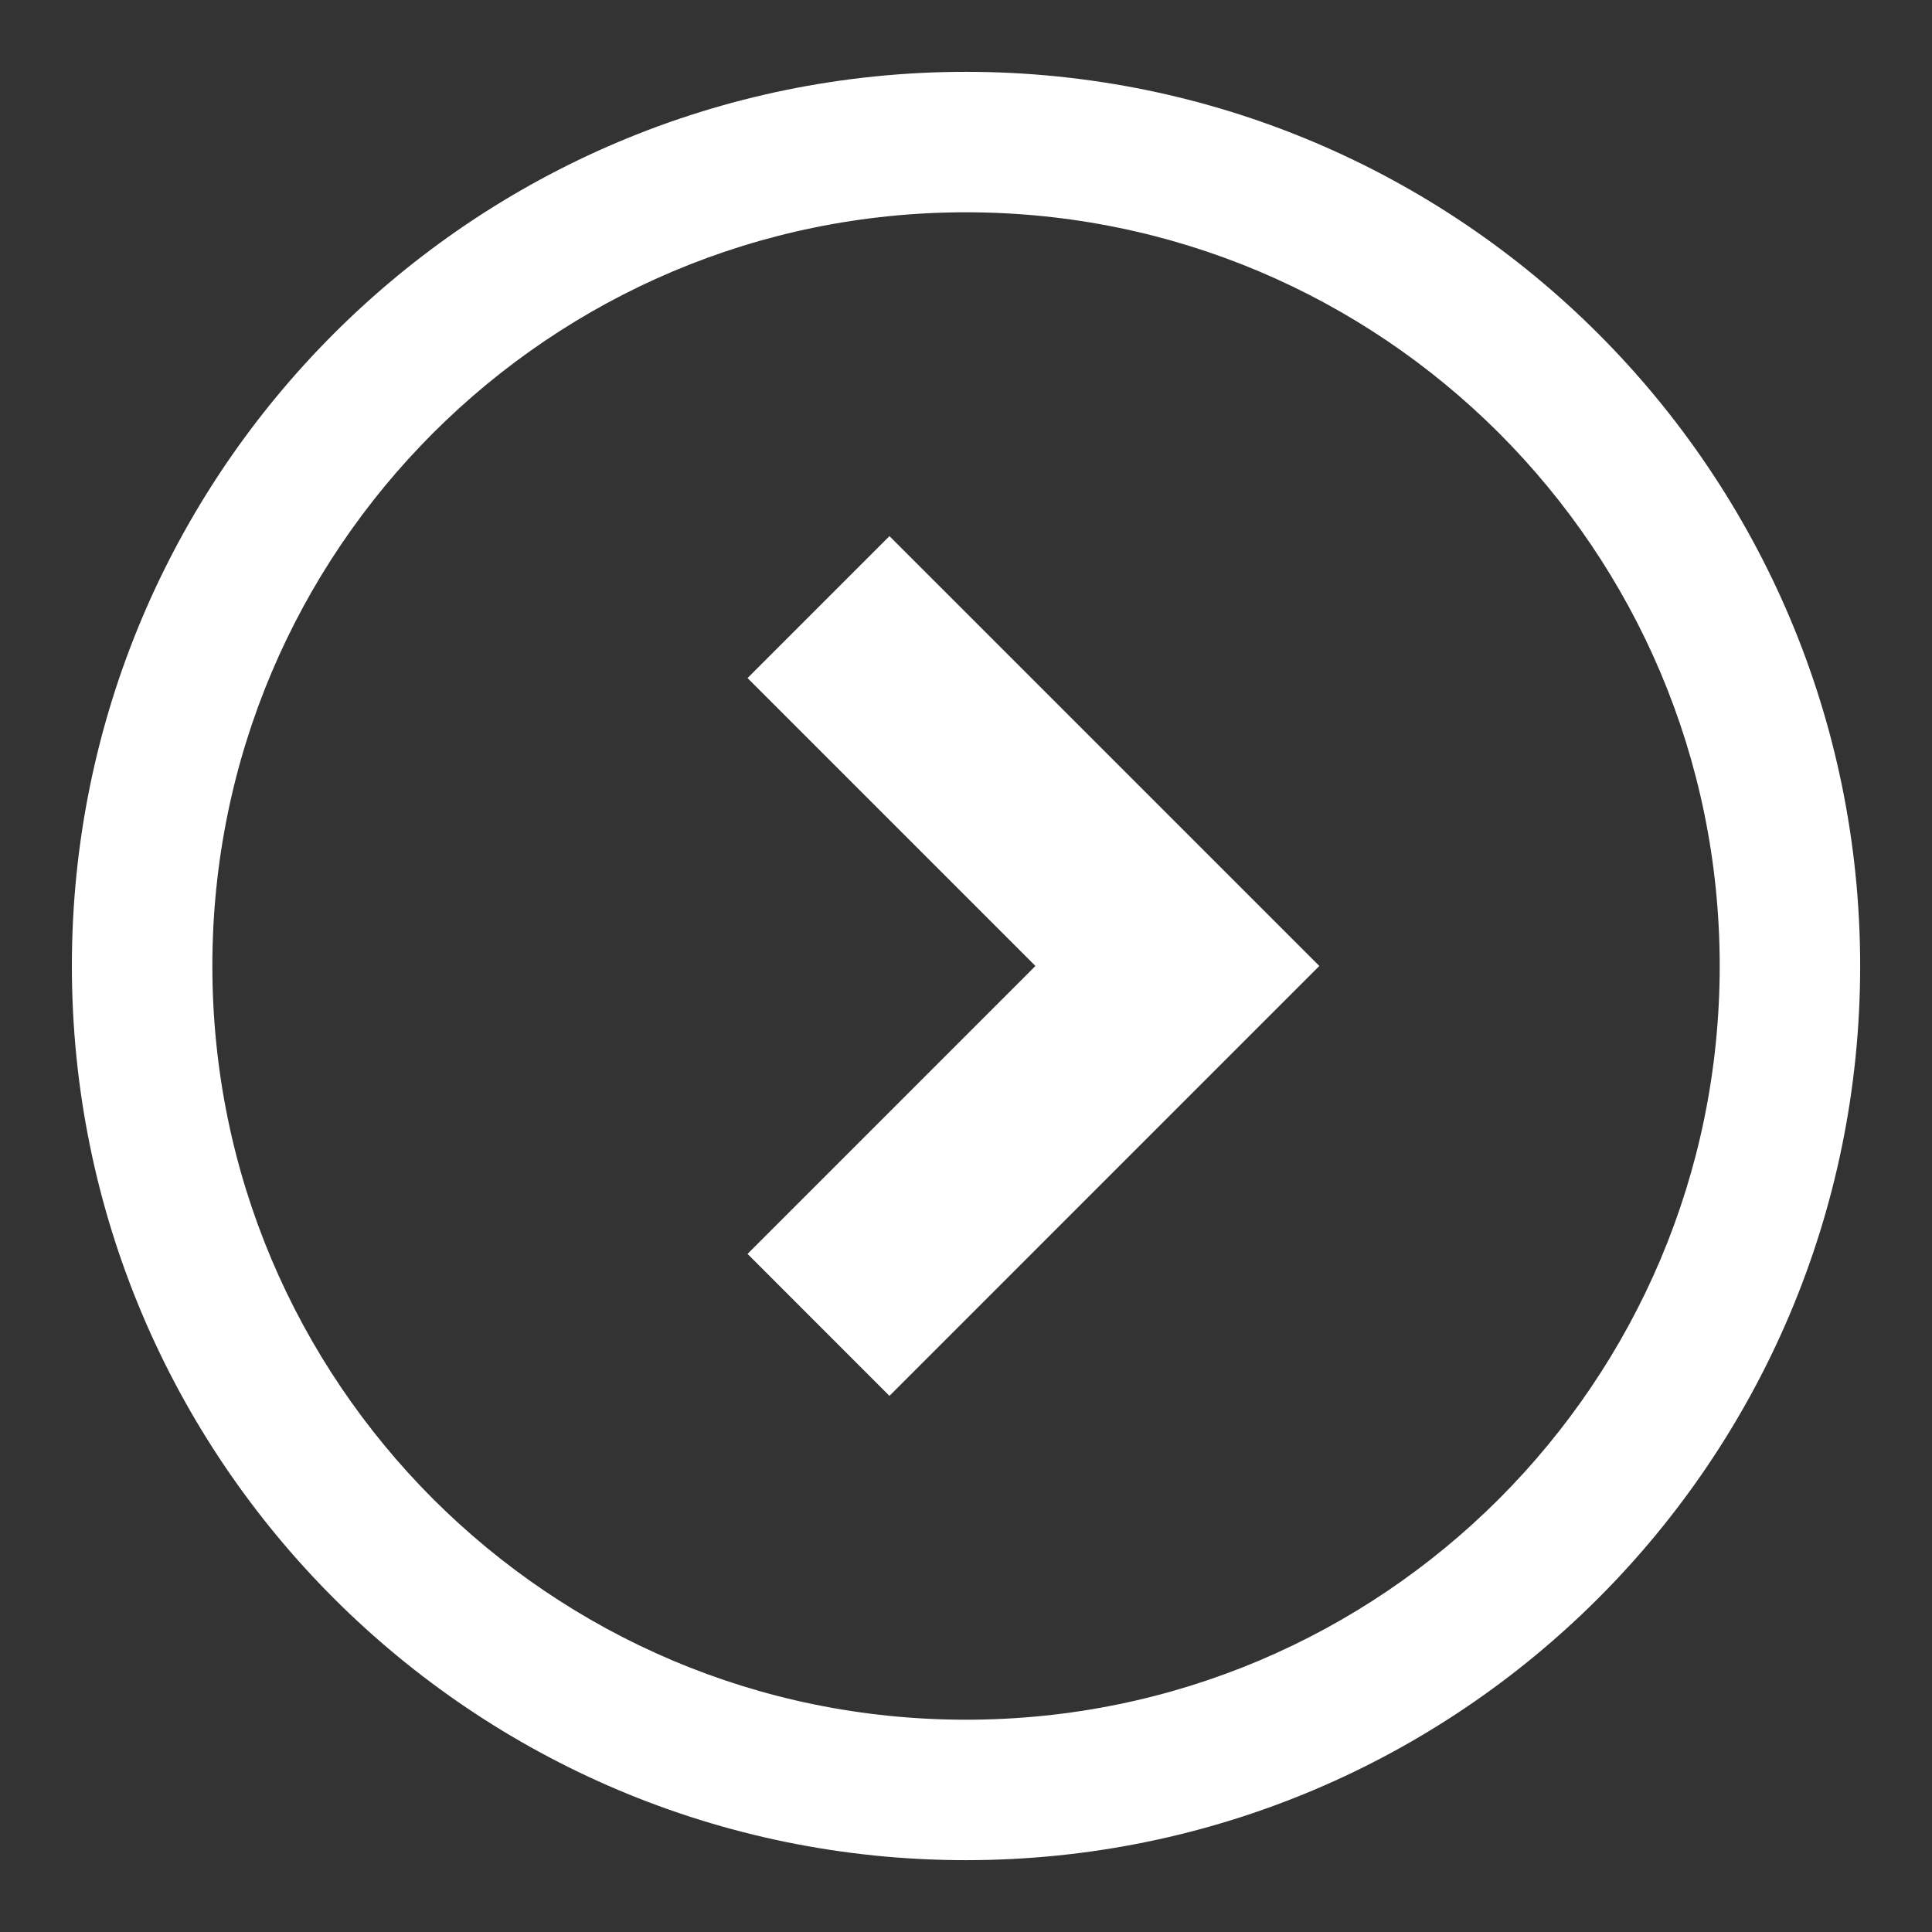 <?xml version="1.0" encoding="utf-8"?>
<!-- Generator: Adobe Illustrator 16.0.0, SVG Export Plug-In . SVG Version: 6.00 Build 0)  -->
<!DOCTYPE svg PUBLIC "-//W3C//DTD SVG 1.1//EN" "http://www.w3.org/Graphics/SVG/1.1/DTD/svg11.dtd">
<svg version="1.1" id="_x32_" xmlns="http://www.w3.org/2000/svg" xmlns:xlink="http://www.w3.org/1999/xlink" x="0px" y="0px"
	 width="50px" height="50px" viewBox="395.945 272.64 50 50" enable-background="new 395.945 272.64 50 50" xml:space="preserve">
<rect x="395.945" y="272.64" width="50" height="50" fill="#333333" stroke="none"/>
<g>
	<polygon fill="#FFFFFF" points="422.742,297.639 415.291,305.091 418.964,308.765 430.089,297.639 418.964,286.515 
		415.291,290.188 	"/>
	<path fill="#FFFFFF" d="M397.805,297.639c0,12.782,10.359,23.14,23.14,23.142c12.782-0.002,23.139-10.359,23.141-23.142
		c-0.002-12.78-10.359-23.138-23.141-23.14C408.164,274.501,397.805,284.859,397.805,297.639z M434.738,283.847
		c3.533,3.535,5.712,8.4,5.713,13.792c-0.001,5.393-2.18,10.258-5.713,13.794c-3.536,3.532-8.401,5.712-13.793,5.713
		c-5.392-0.001-10.256-2.181-13.792-5.713c-3.532-3.536-5.712-8.401-5.712-13.794c0-5.392,2.18-10.257,5.712-13.792
		c3.536-3.533,8.401-5.712,13.792-5.713C426.336,278.135,431.202,280.315,434.738,283.847z"/>
</g>
</svg>
